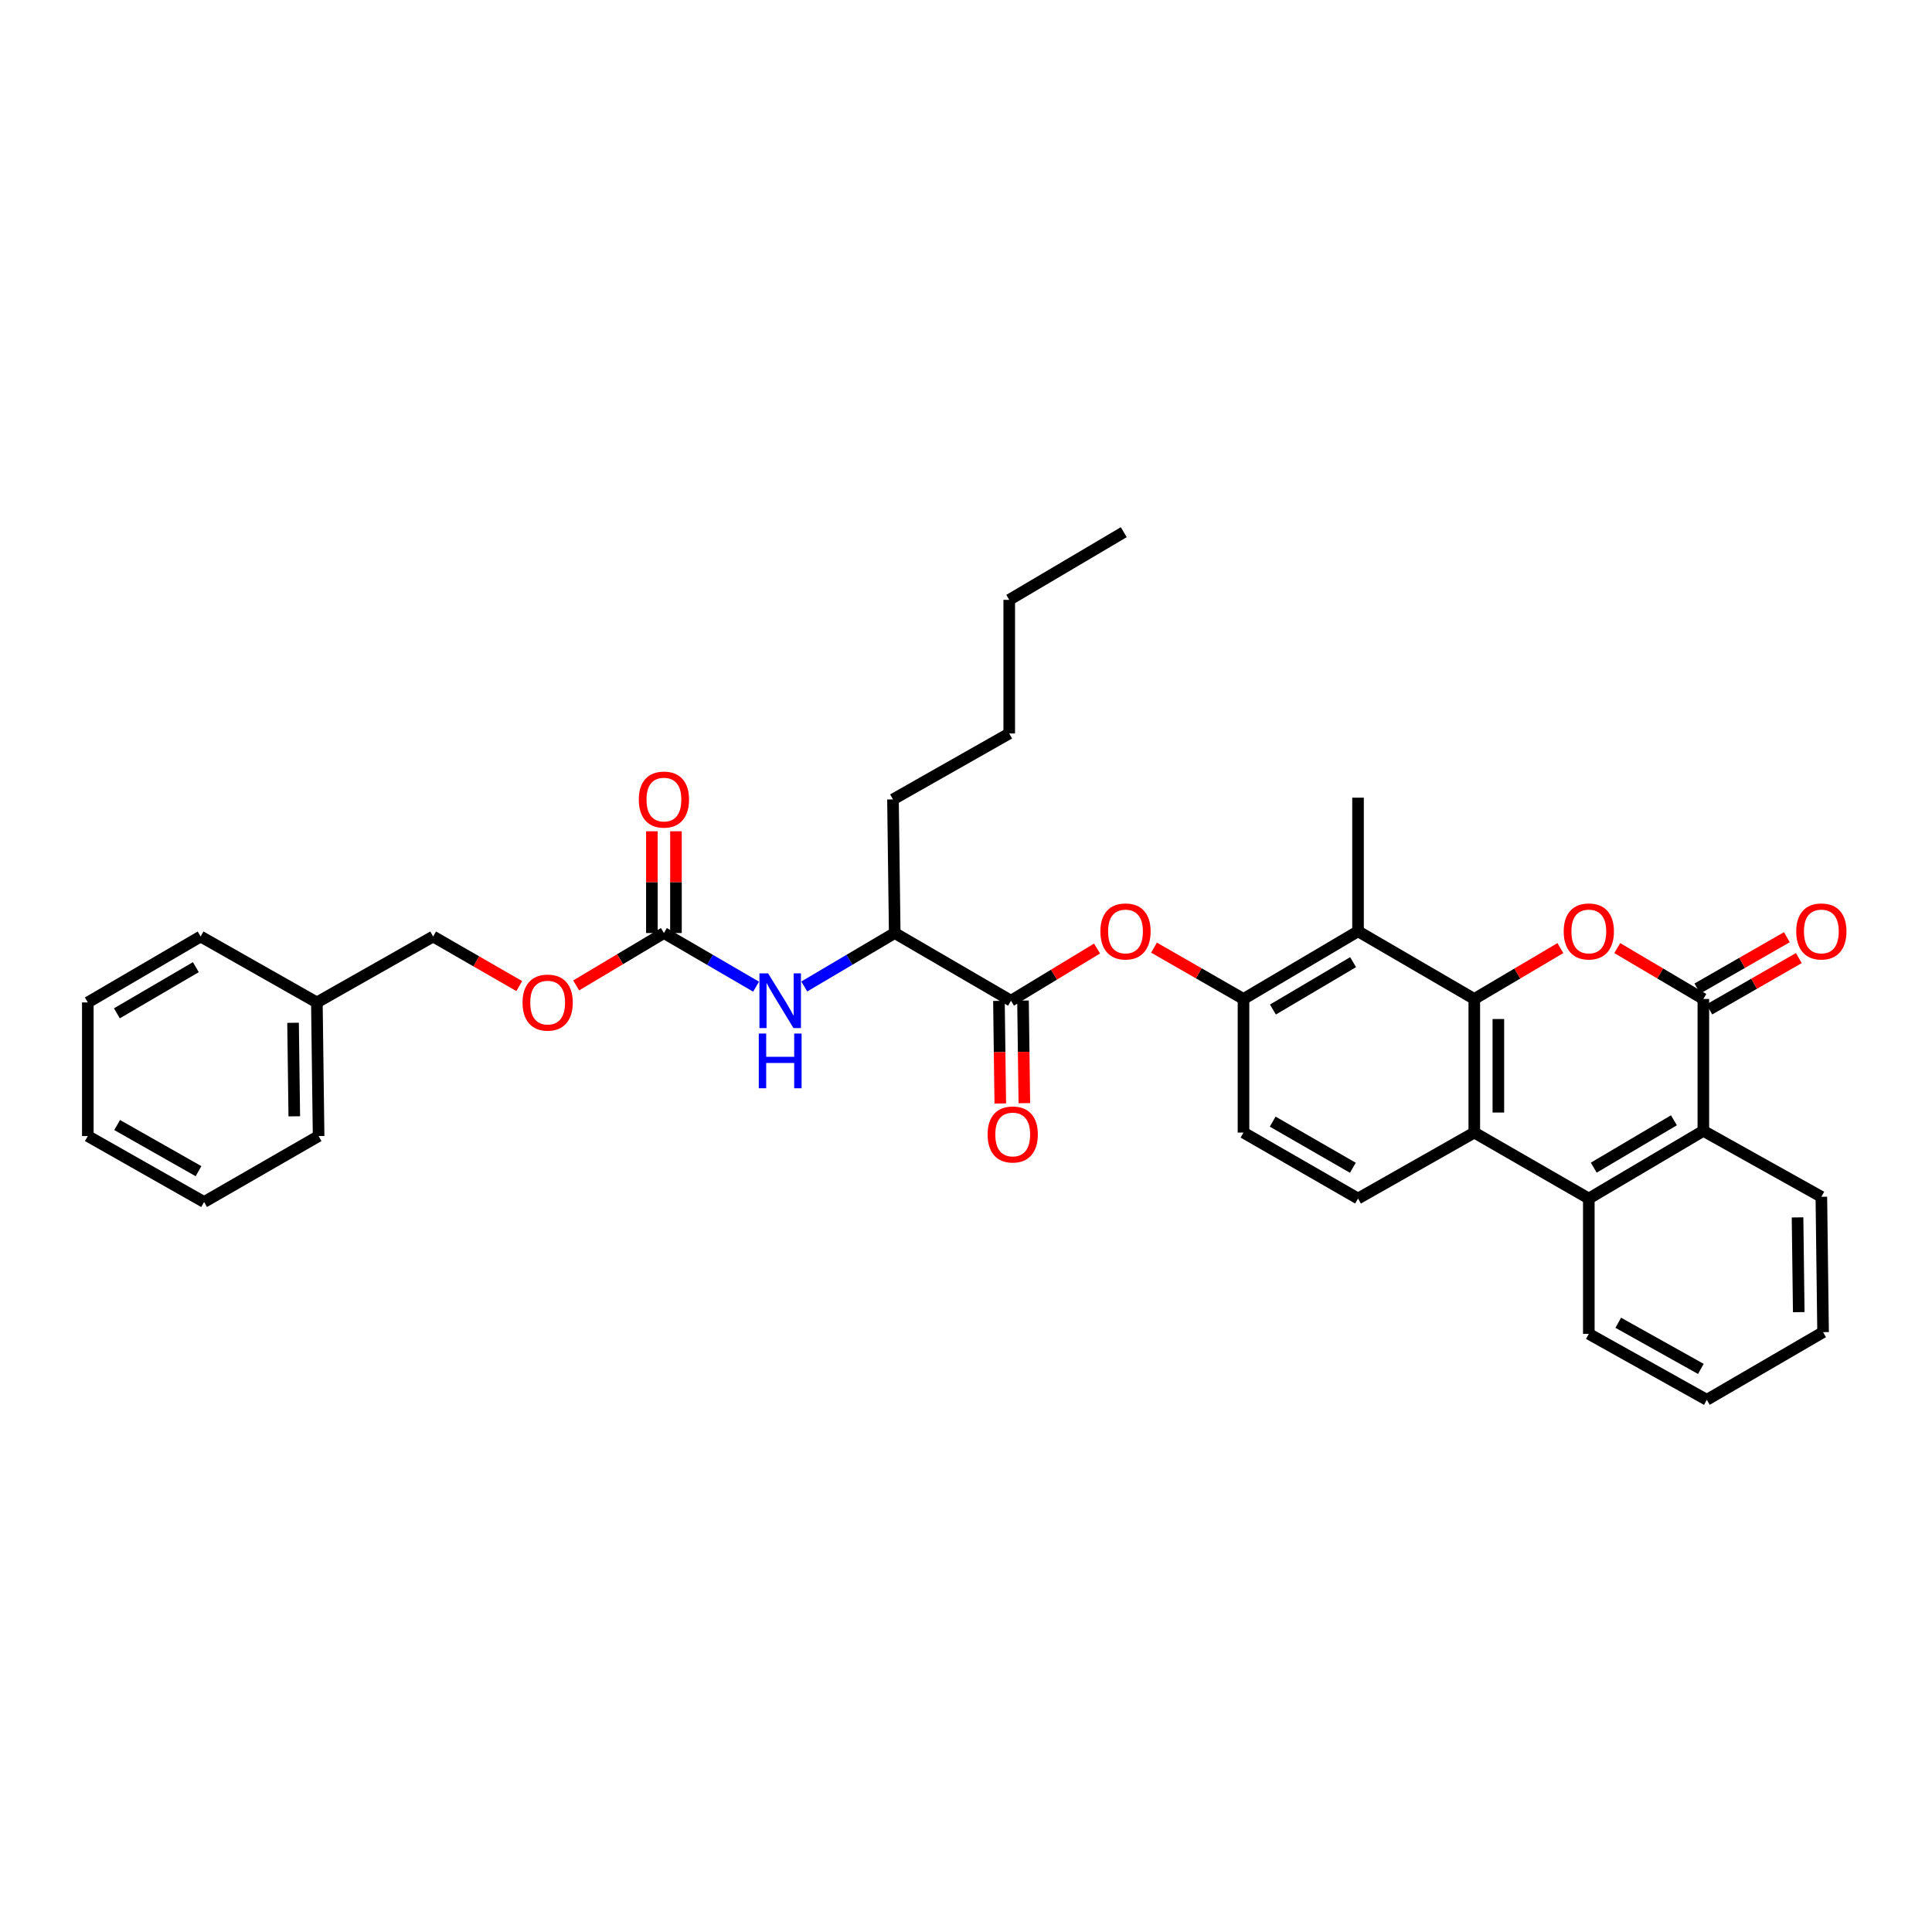 <?xml version='1.0' encoding='iso-8859-1'?>
<svg version='1.1' baseProfile='full'
              xmlns='http://www.w3.org/2000/svg'
                      xmlns:rdkit='http://www.rdkit.org/xml'
                      xmlns:xlink='http://www.w3.org/1999/xlink'
                  xml:space='preserve'
width='1000px' height='1000px' viewBox='0 0 1000 1000'>
<!-- END OF HEADER -->
<rect style='opacity:1.0;fill:#FFFFFF;stroke:none' width='1000' height='1000' x='0' y='0'> </rect>
<path class='bond-0' d='M 763.094,517.066 L 785.371,503.9' style='fill:none;fill-rule:evenodd;stroke:#000000;stroke-width:6px;stroke-linecap:butt;stroke-linejoin:miter;stroke-opacity:1' />
<path class='bond-0' d='M 785.371,503.9 L 807.647,490.735' style='fill:none;fill-rule:evenodd;stroke:#FF0000;stroke-width:6px;stroke-linecap:butt;stroke-linejoin:miter;stroke-opacity:1' />
<path class='bond-1' d='M 763.094,517.066 L 763.094,586.222' style='fill:none;fill-rule:evenodd;stroke:#000000;stroke-width:6px;stroke-linecap:butt;stroke-linejoin:miter;stroke-opacity:1' />
<path class='bond-1' d='M 775.551,527.439 L 775.551,575.849' style='fill:none;fill-rule:evenodd;stroke:#000000;stroke-width:6px;stroke-linecap:butt;stroke-linejoin:miter;stroke-opacity:1' />
<path class='bond-2' d='M 763.094,517.066 L 702.914,482.034' style='fill:none;fill-rule:evenodd;stroke:#000000;stroke-width:6px;stroke-linecap:butt;stroke-linejoin:miter;stroke-opacity:1' />
<path class='bond-3' d='M 837.09,490.734 L 859.369,503.9' style='fill:none;fill-rule:evenodd;stroke:#FF0000;stroke-width:6px;stroke-linecap:butt;stroke-linejoin:miter;stroke-opacity:1' />
<path class='bond-3' d='M 859.369,503.9 L 881.649,517.066' style='fill:none;fill-rule:evenodd;stroke:#000000;stroke-width:6px;stroke-linecap:butt;stroke-linejoin:miter;stroke-opacity:1' />
<path class='bond-4' d='M 884.748,522.469 L 907.908,509.186' style='fill:none;fill-rule:evenodd;stroke:#000000;stroke-width:6px;stroke-linecap:butt;stroke-linejoin:miter;stroke-opacity:1' />
<path class='bond-4' d='M 907.908,509.186 L 931.068,495.903' style='fill:none;fill-rule:evenodd;stroke:#FF0000;stroke-width:6px;stroke-linecap:butt;stroke-linejoin:miter;stroke-opacity:1' />
<path class='bond-4' d='M 878.55,511.663 L 901.71,498.38' style='fill:none;fill-rule:evenodd;stroke:#000000;stroke-width:6px;stroke-linecap:butt;stroke-linejoin:miter;stroke-opacity:1' />
<path class='bond-4' d='M 901.71,498.38 L 924.87,485.097' style='fill:none;fill-rule:evenodd;stroke:#FF0000;stroke-width:6px;stroke-linecap:butt;stroke-linejoin:miter;stroke-opacity:1' />
<path class='bond-5' d='M 881.649,517.066 L 881.649,585.329' style='fill:none;fill-rule:evenodd;stroke:#000000;stroke-width:6px;stroke-linecap:butt;stroke-linejoin:miter;stroke-opacity:1' />
<path class='bond-6' d='M 763.094,586.222 L 822.368,620.354' style='fill:none;fill-rule:evenodd;stroke:#000000;stroke-width:6px;stroke-linecap:butt;stroke-linejoin:miter;stroke-opacity:1' />
<path class='bond-7' d='M 763.094,586.222 L 702.914,620.354' style='fill:none;fill-rule:evenodd;stroke:#000000;stroke-width:6px;stroke-linecap:butt;stroke-linejoin:miter;stroke-opacity:1' />
<path class='bond-8' d='M 702.914,482.034 L 643.633,517.066' style='fill:none;fill-rule:evenodd;stroke:#000000;stroke-width:6px;stroke-linecap:butt;stroke-linejoin:miter;stroke-opacity:1' />
<path class='bond-8' d='M 700.359,498.013 L 658.863,522.535' style='fill:none;fill-rule:evenodd;stroke:#000000;stroke-width:6px;stroke-linecap:butt;stroke-linejoin:miter;stroke-opacity:1' />
<path class='bond-9' d='M 702.914,482.034 L 702.914,412.878' style='fill:none;fill-rule:evenodd;stroke:#000000;stroke-width:6px;stroke-linecap:butt;stroke-linejoin:miter;stroke-opacity:1' />
<path class='bond-10' d='M 822.368,620.354 L 881.649,585.329' style='fill:none;fill-rule:evenodd;stroke:#000000;stroke-width:6px;stroke-linecap:butt;stroke-linejoin:miter;stroke-opacity:1' />
<path class='bond-10' d='M 824.924,604.376 L 866.42,579.858' style='fill:none;fill-rule:evenodd;stroke:#000000;stroke-width:6px;stroke-linecap:butt;stroke-linejoin:miter;stroke-opacity:1' />
<path class='bond-11' d='M 822.368,620.354 L 822.368,690.41' style='fill:none;fill-rule:evenodd;stroke:#000000;stroke-width:6px;stroke-linecap:butt;stroke-linejoin:miter;stroke-opacity:1' />
<path class='bond-12' d='M 881.649,585.329 L 942.729,619.454' style='fill:none;fill-rule:evenodd;stroke:#000000;stroke-width:6px;stroke-linecap:butt;stroke-linejoin:miter;stroke-opacity:1' />
<path class='bond-13' d='M 523.279,517.966 L 545.553,504.465' style='fill:none;fill-rule:evenodd;stroke:#000000;stroke-width:6px;stroke-linecap:butt;stroke-linejoin:miter;stroke-opacity:1' />
<path class='bond-13' d='M 545.553,504.465 L 567.827,490.964' style='fill:none;fill-rule:evenodd;stroke:#FF0000;stroke-width:6px;stroke-linecap:butt;stroke-linejoin:miter;stroke-opacity:1' />
<path class='bond-14' d='M 523.279,517.966 L 463.105,482.934' style='fill:none;fill-rule:evenodd;stroke:#000000;stroke-width:6px;stroke-linecap:butt;stroke-linejoin:miter;stroke-opacity:1' />
<path class='bond-15' d='M 517.051,518.047 L 517.396,544.6' style='fill:none;fill-rule:evenodd;stroke:#000000;stroke-width:6px;stroke-linecap:butt;stroke-linejoin:miter;stroke-opacity:1' />
<path class='bond-15' d='M 517.396,544.6 L 517.742,571.154' style='fill:none;fill-rule:evenodd;stroke:#FF0000;stroke-width:6px;stroke-linecap:butt;stroke-linejoin:miter;stroke-opacity:1' />
<path class='bond-15' d='M 529.507,517.885 L 529.852,544.438' style='fill:none;fill-rule:evenodd;stroke:#000000;stroke-width:6px;stroke-linecap:butt;stroke-linejoin:miter;stroke-opacity:1' />
<path class='bond-15' d='M 529.852,544.438 L 530.198,570.992' style='fill:none;fill-rule:evenodd;stroke:#FF0000;stroke-width:6px;stroke-linecap:butt;stroke-linejoin:miter;stroke-opacity:1' />
<path class='bond-16' d='M 643.633,517.066 L 620.476,503.783' style='fill:none;fill-rule:evenodd;stroke:#000000;stroke-width:6px;stroke-linecap:butt;stroke-linejoin:miter;stroke-opacity:1' />
<path class='bond-16' d='M 620.476,503.783 L 597.32,490.501' style='fill:none;fill-rule:evenodd;stroke:#FF0000;stroke-width:6px;stroke-linecap:butt;stroke-linejoin:miter;stroke-opacity:1' />
<path class='bond-17' d='M 643.633,517.066 L 643.633,586.222' style='fill:none;fill-rule:evenodd;stroke:#000000;stroke-width:6px;stroke-linecap:butt;stroke-linejoin:miter;stroke-opacity:1' />
<path class='bond-18' d='M 343.644,482.934 L 367.494,496.817' style='fill:none;fill-rule:evenodd;stroke:#000000;stroke-width:6px;stroke-linecap:butt;stroke-linejoin:miter;stroke-opacity:1' />
<path class='bond-18' d='M 367.494,496.817 L 391.344,510.7' style='fill:none;fill-rule:evenodd;stroke:#0000FF;stroke-width:6px;stroke-linecap:butt;stroke-linejoin:miter;stroke-opacity:1' />
<path class='bond-19' d='M 349.873,482.934 L 349.873,456.6' style='fill:none;fill-rule:evenodd;stroke:#000000;stroke-width:6px;stroke-linecap:butt;stroke-linejoin:miter;stroke-opacity:1' />
<path class='bond-19' d='M 349.873,456.6 L 349.873,430.267' style='fill:none;fill-rule:evenodd;stroke:#FF0000;stroke-width:6px;stroke-linecap:butt;stroke-linejoin:miter;stroke-opacity:1' />
<path class='bond-19' d='M 337.416,482.934 L 337.416,456.6' style='fill:none;fill-rule:evenodd;stroke:#000000;stroke-width:6px;stroke-linecap:butt;stroke-linejoin:miter;stroke-opacity:1' />
<path class='bond-19' d='M 337.416,456.6 L 337.416,430.267' style='fill:none;fill-rule:evenodd;stroke:#FF0000;stroke-width:6px;stroke-linecap:butt;stroke-linejoin:miter;stroke-opacity:1' />
<path class='bond-20' d='M 343.644,482.934 L 320.933,496.493' style='fill:none;fill-rule:evenodd;stroke:#000000;stroke-width:6px;stroke-linecap:butt;stroke-linejoin:miter;stroke-opacity:1' />
<path class='bond-20' d='M 320.933,496.493 L 298.223,510.051' style='fill:none;fill-rule:evenodd;stroke:#FF0000;stroke-width:6px;stroke-linecap:butt;stroke-linejoin:miter;stroke-opacity:1' />
<path class='bond-21' d='M 416.286,510.602 L 439.696,496.768' style='fill:none;fill-rule:evenodd;stroke:#0000FF;stroke-width:6px;stroke-linecap:butt;stroke-linejoin:miter;stroke-opacity:1' />
<path class='bond-21' d='M 439.696,496.768 L 463.105,482.934' style='fill:none;fill-rule:evenodd;stroke:#000000;stroke-width:6px;stroke-linecap:butt;stroke-linejoin:miter;stroke-opacity:1' />
<path class='bond-22' d='M 702.914,620.354 L 643.633,586.222' style='fill:none;fill-rule:evenodd;stroke:#000000;stroke-width:6px;stroke-linecap:butt;stroke-linejoin:miter;stroke-opacity:1' />
<path class='bond-22' d='M 700.237,604.439 L 658.741,580.547' style='fill:none;fill-rule:evenodd;stroke:#000000;stroke-width:6px;stroke-linecap:butt;stroke-linejoin:miter;stroke-opacity:1' />
<path class='bond-23' d='M 463.105,482.934 L 462.206,413.778' style='fill:none;fill-rule:evenodd;stroke:#000000;stroke-width:6px;stroke-linecap:butt;stroke-linejoin:miter;stroke-opacity:1' />
<path class='bond-24' d='M 268.761,510.391 L 246.475,497.562' style='fill:none;fill-rule:evenodd;stroke:#FF0000;stroke-width:6px;stroke-linecap:butt;stroke-linejoin:miter;stroke-opacity:1' />
<path class='bond-24' d='M 246.475,497.562 L 224.19,484.733' style='fill:none;fill-rule:evenodd;stroke:#000000;stroke-width:6px;stroke-linecap:butt;stroke-linejoin:miter;stroke-opacity:1' />
<path class='bond-25' d='M 224.19,484.733 L 164.009,518.858' style='fill:none;fill-rule:evenodd;stroke:#000000;stroke-width:6px;stroke-linecap:butt;stroke-linejoin:miter;stroke-opacity:1' />
<path class='bond-26' d='M 822.368,690.41 L 883.448,724.542' style='fill:none;fill-rule:evenodd;stroke:#000000;stroke-width:6px;stroke-linecap:butt;stroke-linejoin:miter;stroke-opacity:1' />
<path class='bond-26' d='M 837.607,684.656 L 880.363,708.548' style='fill:none;fill-rule:evenodd;stroke:#000000;stroke-width:6px;stroke-linecap:butt;stroke-linejoin:miter;stroke-opacity:1' />
<path class='bond-27' d='M 164.009,518.858 L 164.909,588.022' style='fill:none;fill-rule:evenodd;stroke:#000000;stroke-width:6px;stroke-linecap:butt;stroke-linejoin:miter;stroke-opacity:1' />
<path class='bond-27' d='M 151.688,529.395 L 152.318,577.809' style='fill:none;fill-rule:evenodd;stroke:#000000;stroke-width:6px;stroke-linecap:butt;stroke-linejoin:miter;stroke-opacity:1' />
<path class='bond-28' d='M 164.009,518.858 L 103.836,484.733' style='fill:none;fill-rule:evenodd;stroke:#000000;stroke-width:6px;stroke-linecap:butt;stroke-linejoin:miter;stroke-opacity:1' />
<path class='bond-29' d='M 942.729,619.454 L 943.622,689.517' style='fill:none;fill-rule:evenodd;stroke:#000000;stroke-width:6px;stroke-linecap:butt;stroke-linejoin:miter;stroke-opacity:1' />
<path class='bond-29' d='M 930.407,630.123 L 931.032,679.167' style='fill:none;fill-rule:evenodd;stroke:#000000;stroke-width:6px;stroke-linecap:butt;stroke-linejoin:miter;stroke-opacity:1' />
<path class='bond-30' d='M 462.206,413.778 L 522.379,379.646' style='fill:none;fill-rule:evenodd;stroke:#000000;stroke-width:6px;stroke-linecap:butt;stroke-linejoin:miter;stroke-opacity:1' />
<path class='bond-31' d='M 164.909,588.022 L 105.628,622.153' style='fill:none;fill-rule:evenodd;stroke:#000000;stroke-width:6px;stroke-linecap:butt;stroke-linejoin:miter;stroke-opacity:1' />
<path class='bond-32' d='M 103.836,484.733 L 45.455,518.858' style='fill:none;fill-rule:evenodd;stroke:#000000;stroke-width:6px;stroke-linecap:butt;stroke-linejoin:miter;stroke-opacity:1' />
<path class='bond-32' d='M 101.365,500.607 L 60.498,524.494' style='fill:none;fill-rule:evenodd;stroke:#000000;stroke-width:6px;stroke-linecap:butt;stroke-linejoin:miter;stroke-opacity:1' />
<path class='bond-33' d='M 522.379,379.646 L 522.379,310.483' style='fill:none;fill-rule:evenodd;stroke:#000000;stroke-width:6px;stroke-linecap:butt;stroke-linejoin:miter;stroke-opacity:1' />
<path class='bond-34' d='M 522.379,310.483 L 581.66,275.458' style='fill:none;fill-rule:evenodd;stroke:#000000;stroke-width:6px;stroke-linecap:butt;stroke-linejoin:miter;stroke-opacity:1' />
<path class='bond-35' d='M 883.448,724.542 L 943.622,689.517' style='fill:none;fill-rule:evenodd;stroke:#000000;stroke-width:6px;stroke-linecap:butt;stroke-linejoin:miter;stroke-opacity:1' />
<path class='bond-36' d='M 105.628,622.153 L 45.455,588.022' style='fill:none;fill-rule:evenodd;stroke:#000000;stroke-width:6px;stroke-linecap:butt;stroke-linejoin:miter;stroke-opacity:1' />
<path class='bond-36' d='M 102.748,606.198 L 60.627,582.306' style='fill:none;fill-rule:evenodd;stroke:#000000;stroke-width:6px;stroke-linecap:butt;stroke-linejoin:miter;stroke-opacity:1' />
<path class='bond-37' d='M 45.455,518.858 L 45.455,588.022' style='fill:none;fill-rule:evenodd;stroke:#000000;stroke-width:6px;stroke-linecap:butt;stroke-linejoin:miter;stroke-opacity:1' />
<path  class='atom-1' d='M 809.368 482.114
Q 809.368 475.314, 812.728 471.514
Q 816.088 467.714, 822.368 467.714
Q 828.648 467.714, 832.008 471.514
Q 835.368 475.314, 835.368 482.114
Q 835.368 488.994, 831.968 492.914
Q 828.568 496.794, 822.368 496.794
Q 816.128 496.794, 812.728 492.914
Q 809.368 489.034, 809.368 482.114
M 822.368 493.594
Q 826.688 493.594, 829.008 490.714
Q 831.368 487.794, 831.368 482.114
Q 831.368 476.554, 829.008 473.754
Q 826.688 470.914, 822.368 470.914
Q 818.048 470.914, 815.688 473.714
Q 813.368 476.514, 813.368 482.114
Q 813.368 487.834, 815.688 490.714
Q 818.048 493.594, 822.368 493.594
' fill='#FF0000'/>
<path  class='atom-10' d='M 569.56 482.114
Q 569.56 475.314, 572.92 471.514
Q 576.28 467.714, 582.56 467.714
Q 588.84 467.714, 592.2 471.514
Q 595.56 475.314, 595.56 482.114
Q 595.56 488.994, 592.16 492.914
Q 588.76 496.794, 582.56 496.794
Q 576.32 496.794, 572.92 492.914
Q 569.56 489.034, 569.56 482.114
M 582.56 493.594
Q 586.88 493.594, 589.2 490.714
Q 591.56 487.794, 591.56 482.114
Q 591.56 476.554, 589.2 473.754
Q 586.88 470.914, 582.56 470.914
Q 578.24 470.914, 575.88 473.714
Q 573.56 476.514, 573.56 482.114
Q 573.56 487.834, 575.88 490.714
Q 578.24 493.594, 582.56 493.594
' fill='#FF0000'/>
<path  class='atom-11' d='M 397.565 503.806
L 406.845 518.806
Q 407.765 520.286, 409.245 522.966
Q 410.725 525.646, 410.805 525.806
L 410.805 503.806
L 414.565 503.806
L 414.565 532.126
L 410.685 532.126
L 400.725 515.726
Q 399.565 513.806, 398.325 511.606
Q 397.125 509.406, 396.765 508.726
L 396.765 532.126
L 393.085 532.126
L 393.085 503.806
L 397.565 503.806
' fill='#0000FF'/>
<path  class='atom-11' d='M 392.745 534.958
L 396.585 534.958
L 396.585 546.998
L 411.065 546.998
L 411.065 534.958
L 414.905 534.958
L 414.905 563.278
L 411.065 563.278
L 411.065 550.198
L 396.585 550.198
L 396.585 563.278
L 392.745 563.278
L 392.745 534.958
' fill='#0000FF'/>
<path  class='atom-14' d='M 929.729 482.114
Q 929.729 475.314, 933.089 471.514
Q 936.449 467.714, 942.729 467.714
Q 949.009 467.714, 952.369 471.514
Q 955.729 475.314, 955.729 482.114
Q 955.729 488.994, 952.329 492.914
Q 948.929 496.794, 942.729 496.794
Q 936.489 496.794, 933.089 492.914
Q 929.729 489.034, 929.729 482.114
M 942.729 493.594
Q 947.049 493.594, 949.369 490.714
Q 951.729 487.794, 951.729 482.114
Q 951.729 476.554, 949.369 473.754
Q 947.049 470.914, 942.729 470.914
Q 938.409 470.914, 936.049 473.714
Q 933.729 476.514, 933.729 482.114
Q 933.729 487.834, 936.049 490.714
Q 938.409 493.594, 942.729 493.594
' fill='#FF0000'/>
<path  class='atom-16' d='M 511.179 587.202
Q 511.179 580.402, 514.539 576.602
Q 517.899 572.802, 524.179 572.802
Q 530.459 572.802, 533.819 576.602
Q 537.179 580.402, 537.179 587.202
Q 537.179 594.082, 533.779 598.002
Q 530.379 601.882, 524.179 601.882
Q 517.939 601.882, 514.539 598.002
Q 511.179 594.122, 511.179 587.202
M 524.179 598.682
Q 528.499 598.682, 530.819 595.802
Q 533.179 592.882, 533.179 587.202
Q 533.179 581.642, 530.819 578.842
Q 528.499 576.002, 524.179 576.002
Q 519.859 576.002, 517.499 578.802
Q 515.179 581.602, 515.179 587.202
Q 515.179 592.922, 517.499 595.802
Q 519.859 598.682, 524.179 598.682
' fill='#FF0000'/>
<path  class='atom-17' d='M 330.644 413.858
Q 330.644 407.058, 334.004 403.258
Q 337.364 399.458, 343.644 399.458
Q 349.924 399.458, 353.284 403.258
Q 356.644 407.058, 356.644 413.858
Q 356.644 420.738, 353.244 424.658
Q 349.844 428.538, 343.644 428.538
Q 337.404 428.538, 334.004 424.658
Q 330.644 420.778, 330.644 413.858
M 343.644 425.338
Q 347.964 425.338, 350.284 422.458
Q 352.644 419.538, 352.644 413.858
Q 352.644 408.298, 350.284 405.498
Q 347.964 402.658, 343.644 402.658
Q 339.324 402.658, 336.964 405.458
Q 334.644 408.258, 334.644 413.858
Q 334.644 419.578, 336.964 422.458
Q 339.324 425.338, 343.644 425.338
' fill='#FF0000'/>
<path  class='atom-18' d='M 270.471 518.938
Q 270.471 512.138, 273.831 508.338
Q 277.191 504.538, 283.471 504.538
Q 289.751 504.538, 293.111 508.338
Q 296.471 512.138, 296.471 518.938
Q 296.471 525.818, 293.071 529.738
Q 289.671 533.618, 283.471 533.618
Q 277.231 533.618, 273.831 529.738
Q 270.471 525.858, 270.471 518.938
M 283.471 530.418
Q 287.791 530.418, 290.111 527.538
Q 292.471 524.618, 292.471 518.938
Q 292.471 513.378, 290.111 510.578
Q 287.791 507.738, 283.471 507.738
Q 279.151 507.738, 276.791 510.538
Q 274.471 513.338, 274.471 518.938
Q 274.471 524.658, 276.791 527.538
Q 279.151 530.418, 283.471 530.418
' fill='#FF0000'/>
</svg>
